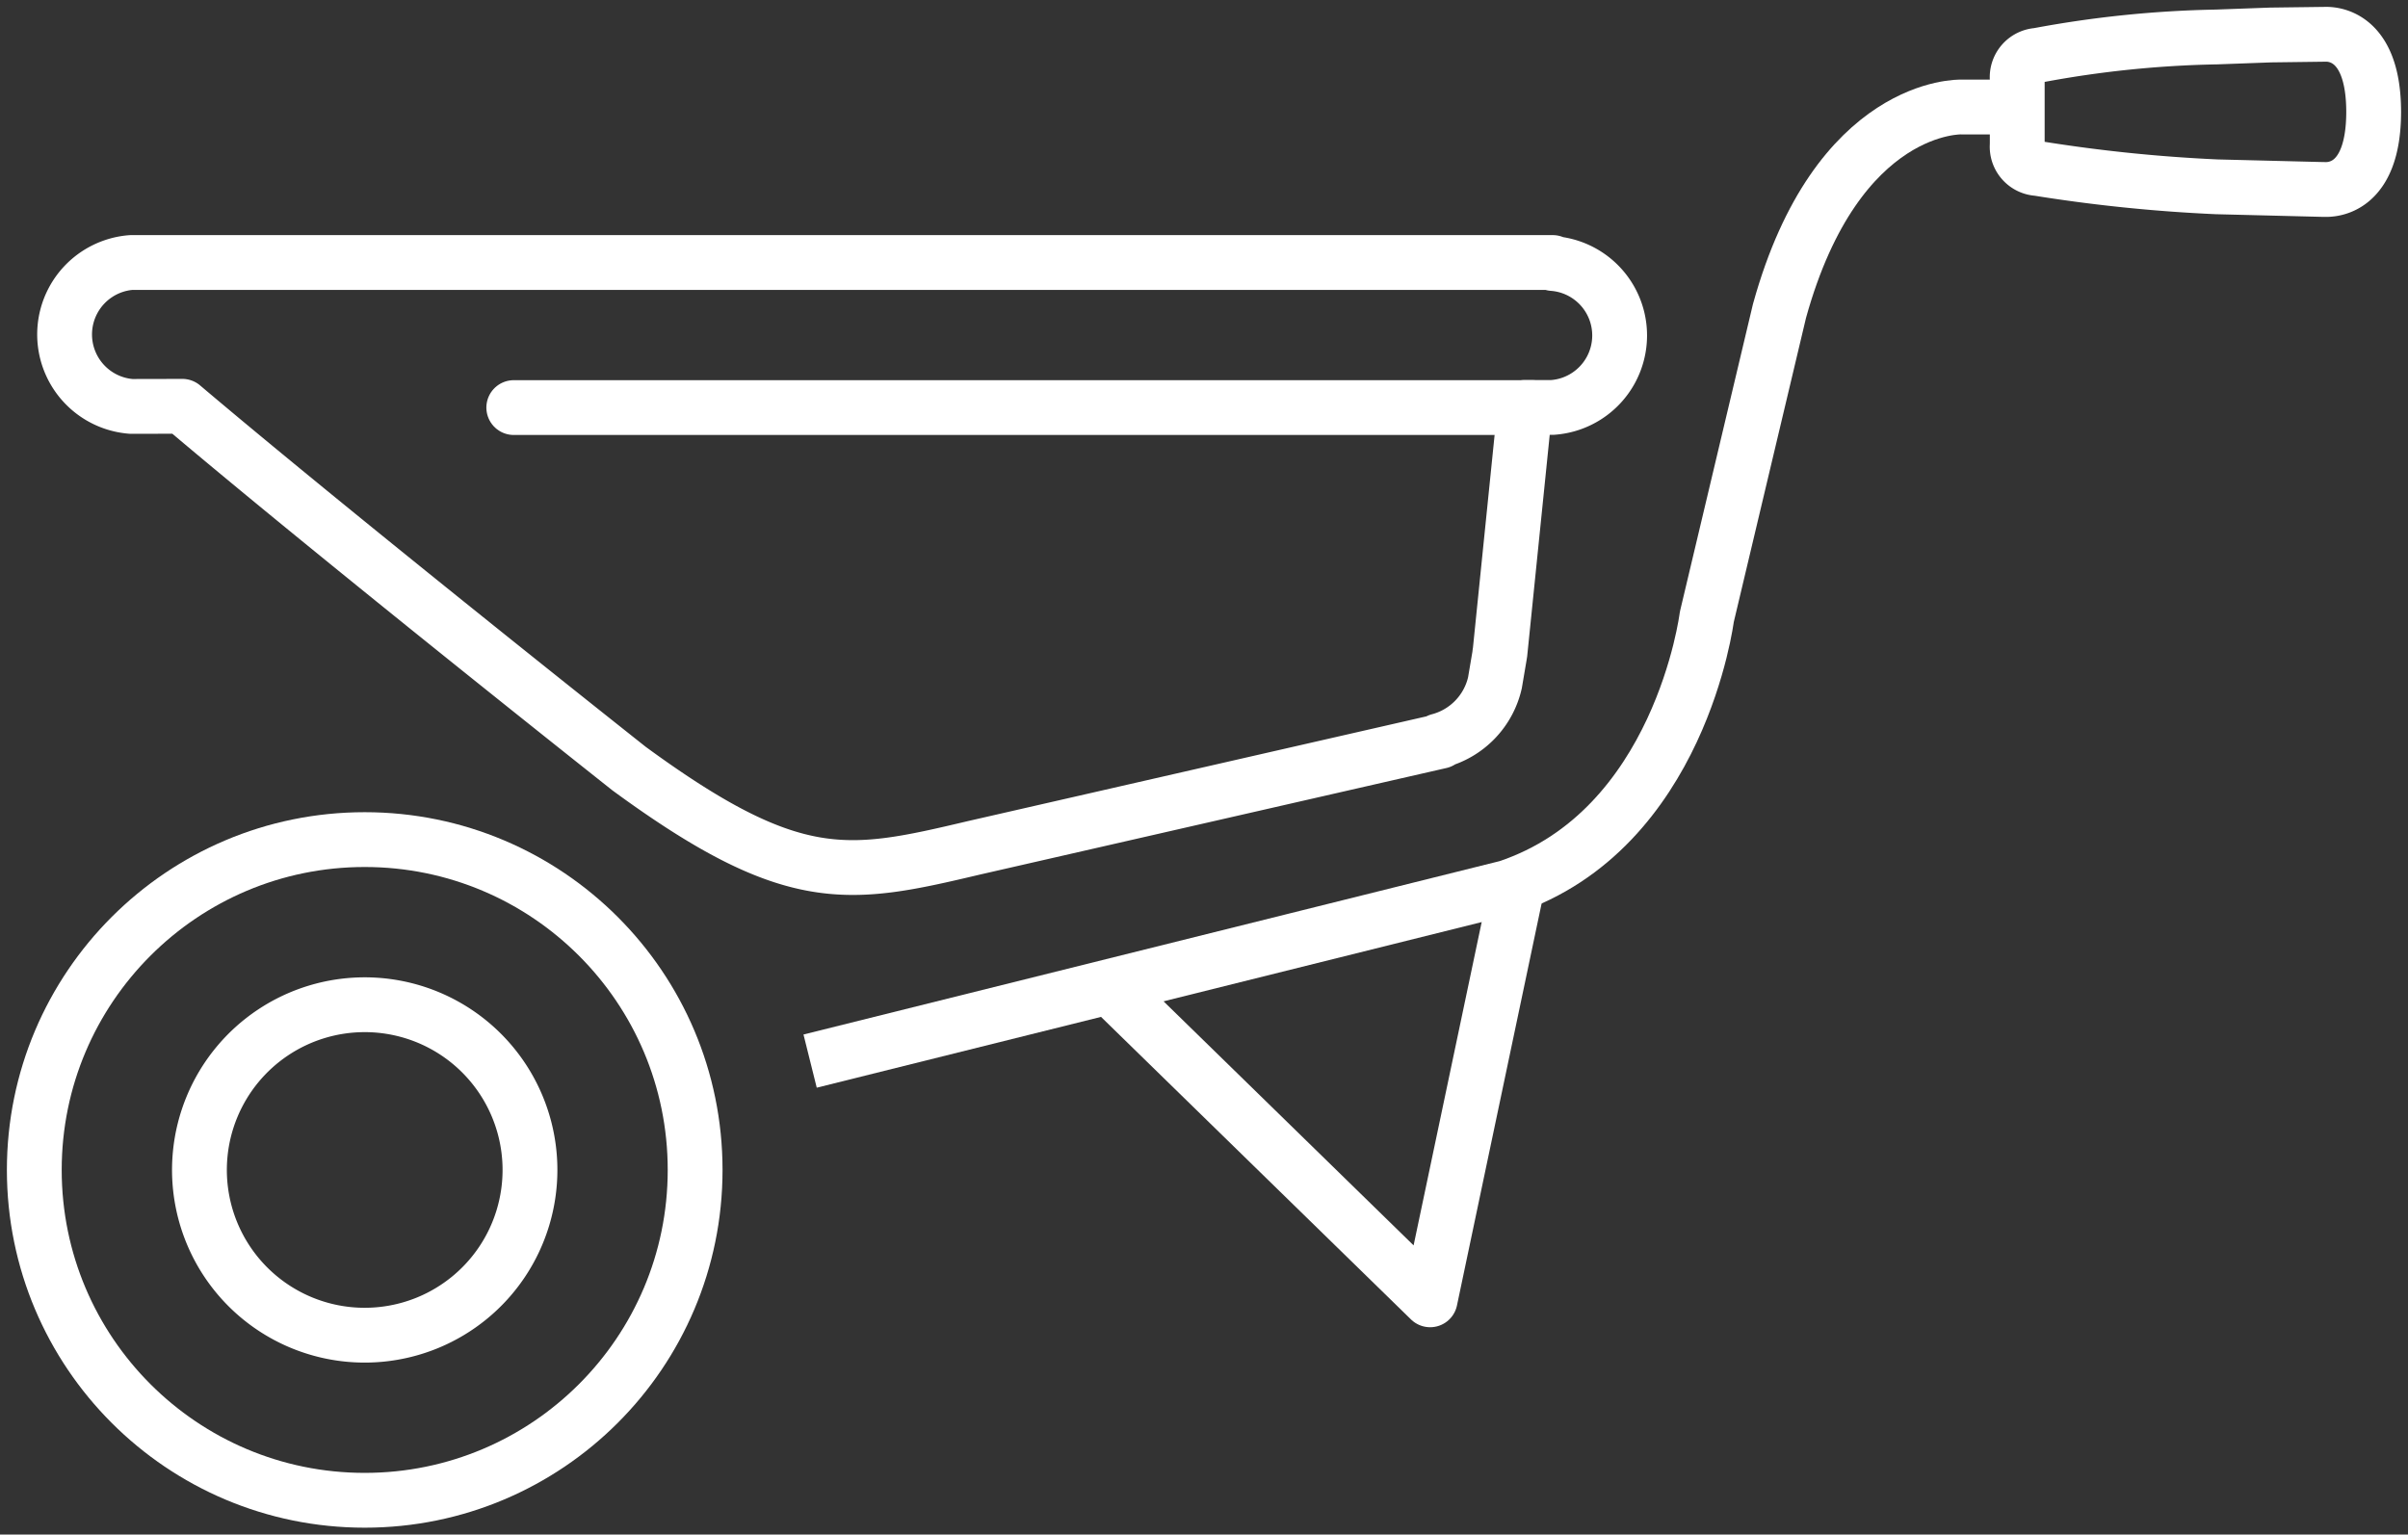 <?xml version="1.0" encoding="UTF-8"?> <svg xmlns="http://www.w3.org/2000/svg" xmlns:xlink="http://www.w3.org/1999/xlink" id="Group_207" data-name="Group 207" width="109.819" height="70" viewBox="0 0 109.819 70"><rect x="0" y="0" width="109.819" height="70" fill="#333333" stroke="none"/><defs><clipPath id="clip-path"><rect id="Rectangle_103" data-name="Rectangle 103" width="109.819" height="70" fill="none" stroke="#fff" stroke-width="1"></rect></clipPath></defs><g id="Group_206" data-name="Group 206" clip-path="url(#clip-path)"><path id="Path_173" data-name="Path 173" d="M22.344,44.165a7.537,7.537,0,1,1-7.537-7.536A7.535,7.535,0,0,1,22.344,44.165Z" transform="translate(1.826 9.203)" fill="none" stroke="#fff" stroke-linejoin="round" stroke-width="2.5"></path><circle id="Ellipse_16" data-name="Ellipse 16" cx="15.069" cy="15.069" r="15.069" transform="translate(1.564 38.299)" fill="none" stroke="#fff" stroke-linejoin="round" stroke-width="2.5"></circle><path id="Path_174" data-name="Path 174" d="M84.443,3.9H82.029s-5.661-.2-8.292,9.305L70.422,27.165s-1.215,9.707-9.1,12.337l-31.794,7.92" transform="translate(7.418 0.981)" fill="none" stroke="#fff" stroke-linejoin="round" stroke-width="2.5"></path><path id="Path_175" data-name="Path 175" d="M40.373,36.768,55.08,51.126,59,32.506" transform="translate(10.143 8.167)" fill="none" stroke="#fff" stroke-linejoin="round" stroke-width="2.5"></path><path id="Path_176" data-name="Path 176" d="M65.027,31.387a3.548,3.548,0,0,0,2.56-2.646l.216-1.275c0-.028.005-.056.008-.085l.005,0,1.14-11.2,1.249,0a3.291,3.291,0,0,0,.028-6.565l-.008-.046H5.387a3.292,3.292,0,0,0,.008,6.564H5.4l2.325-.005C14.945,22.244,28.1,32.657,28.1,32.657c7.494,5.489,10,4.967,15.73,3.612l21.266-4.859Z" transform="translate(0.591 2.405)" fill="none" stroke="#fff" stroke-linejoin="round" stroke-width="2.5"></path><path id="Path_177" data-name="Path 177" d="M87.51,1.251l-2.426.031-2.455.09a48.771,48.771,0,0,0-8.164.837,1,1,0,0,0-.938,1.081v3a.994.994,0,0,0,.936,1.081,71.6,71.6,0,0,0,8.166.837l4.851.121.029,0,.026,0c.25.008,2.241.081,2.247-3.533V4.782c-.006-3.611-2-3.541-2.246-3.531Z" transform="translate(18.471 0.314)" fill="none" stroke="#fff" stroke-linejoin="round" stroke-width="2.5"></path><line id="Line_29" data-name="Line 29" x1="46.449" transform="translate(23.431 18.592)" fill="none" stroke="#fff" stroke-linecap="round" stroke-linejoin="round" stroke-width="2.5"></line></g></svg> 